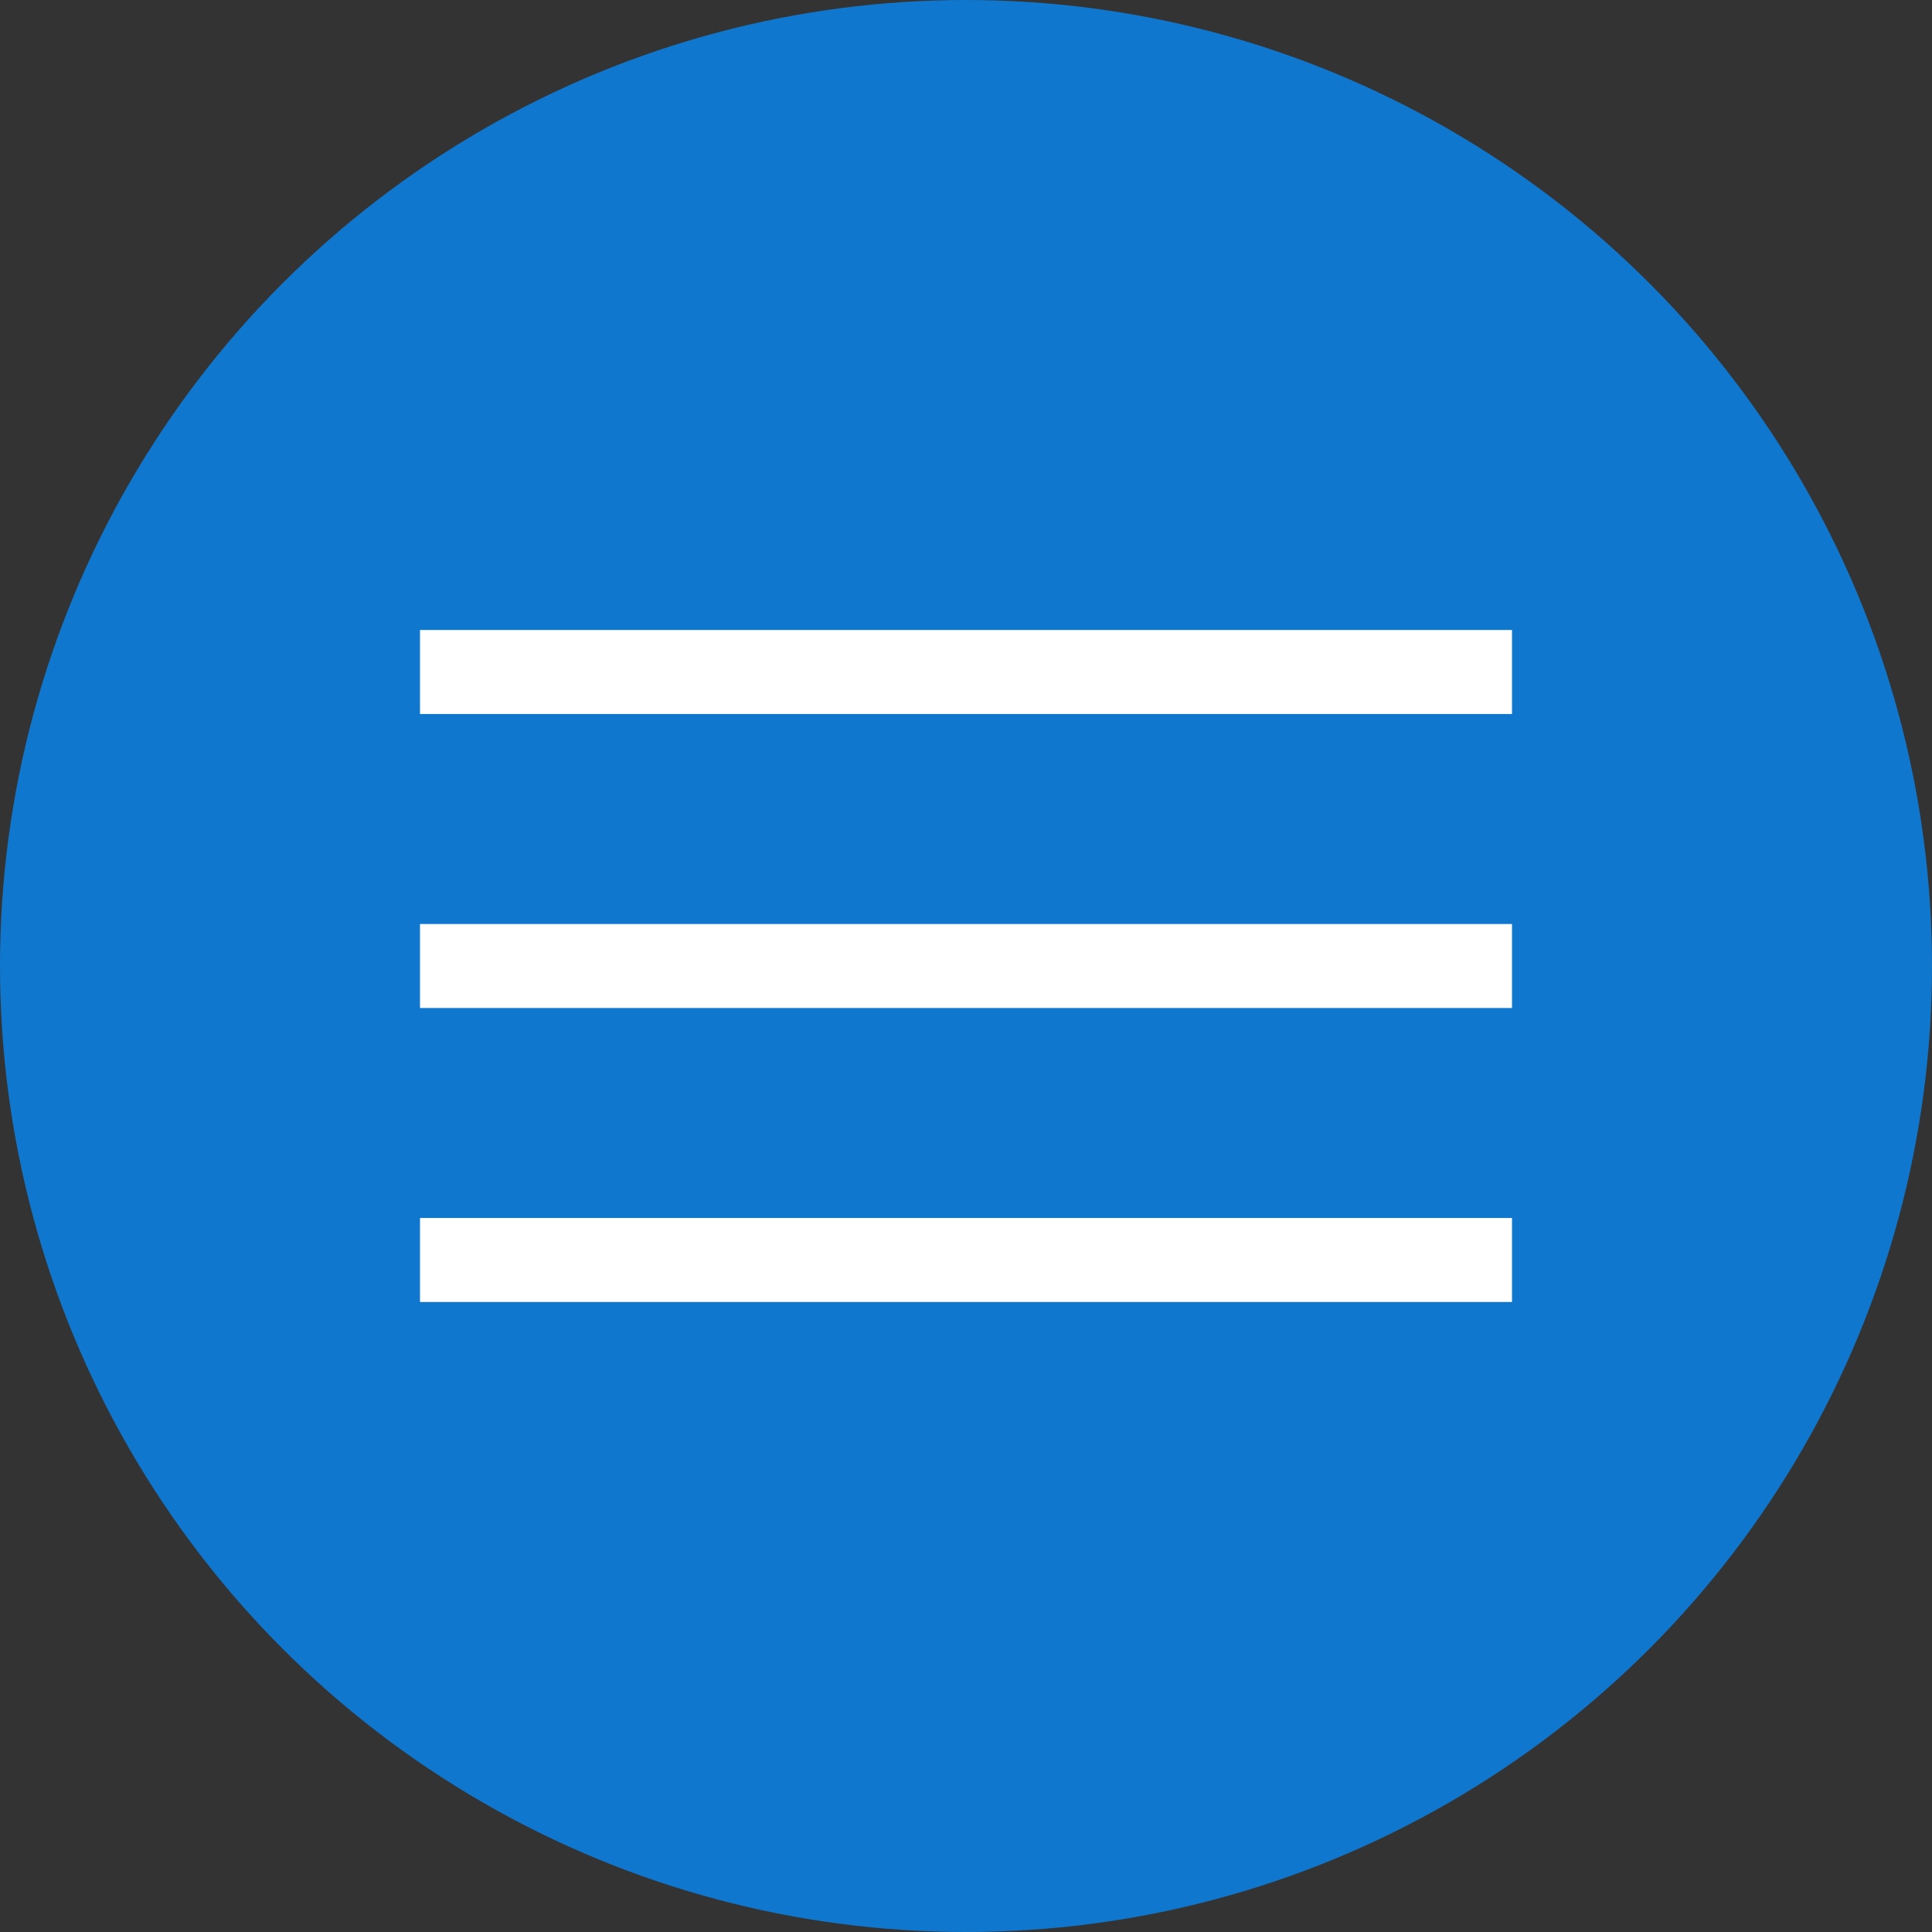 <?xml version="1.0" encoding="UTF-8"?> <svg xmlns="http://www.w3.org/2000/svg" width="46" height="46" viewBox="0 0 46 46" fill="none"><rect x="0" y="0" width="46" height="46" fill="#333333" stroke="none"/> <circle cx="23" cy="23" r="23" fill="#1077CE"></circle> <rect x="10" y="15" width="26" height="2" fill="white"></rect> <rect x="10" y="22" width="26" height="2" fill="white"></rect> <rect x="10" y="29" width="26" height="2" fill="white"></rect> </svg> 